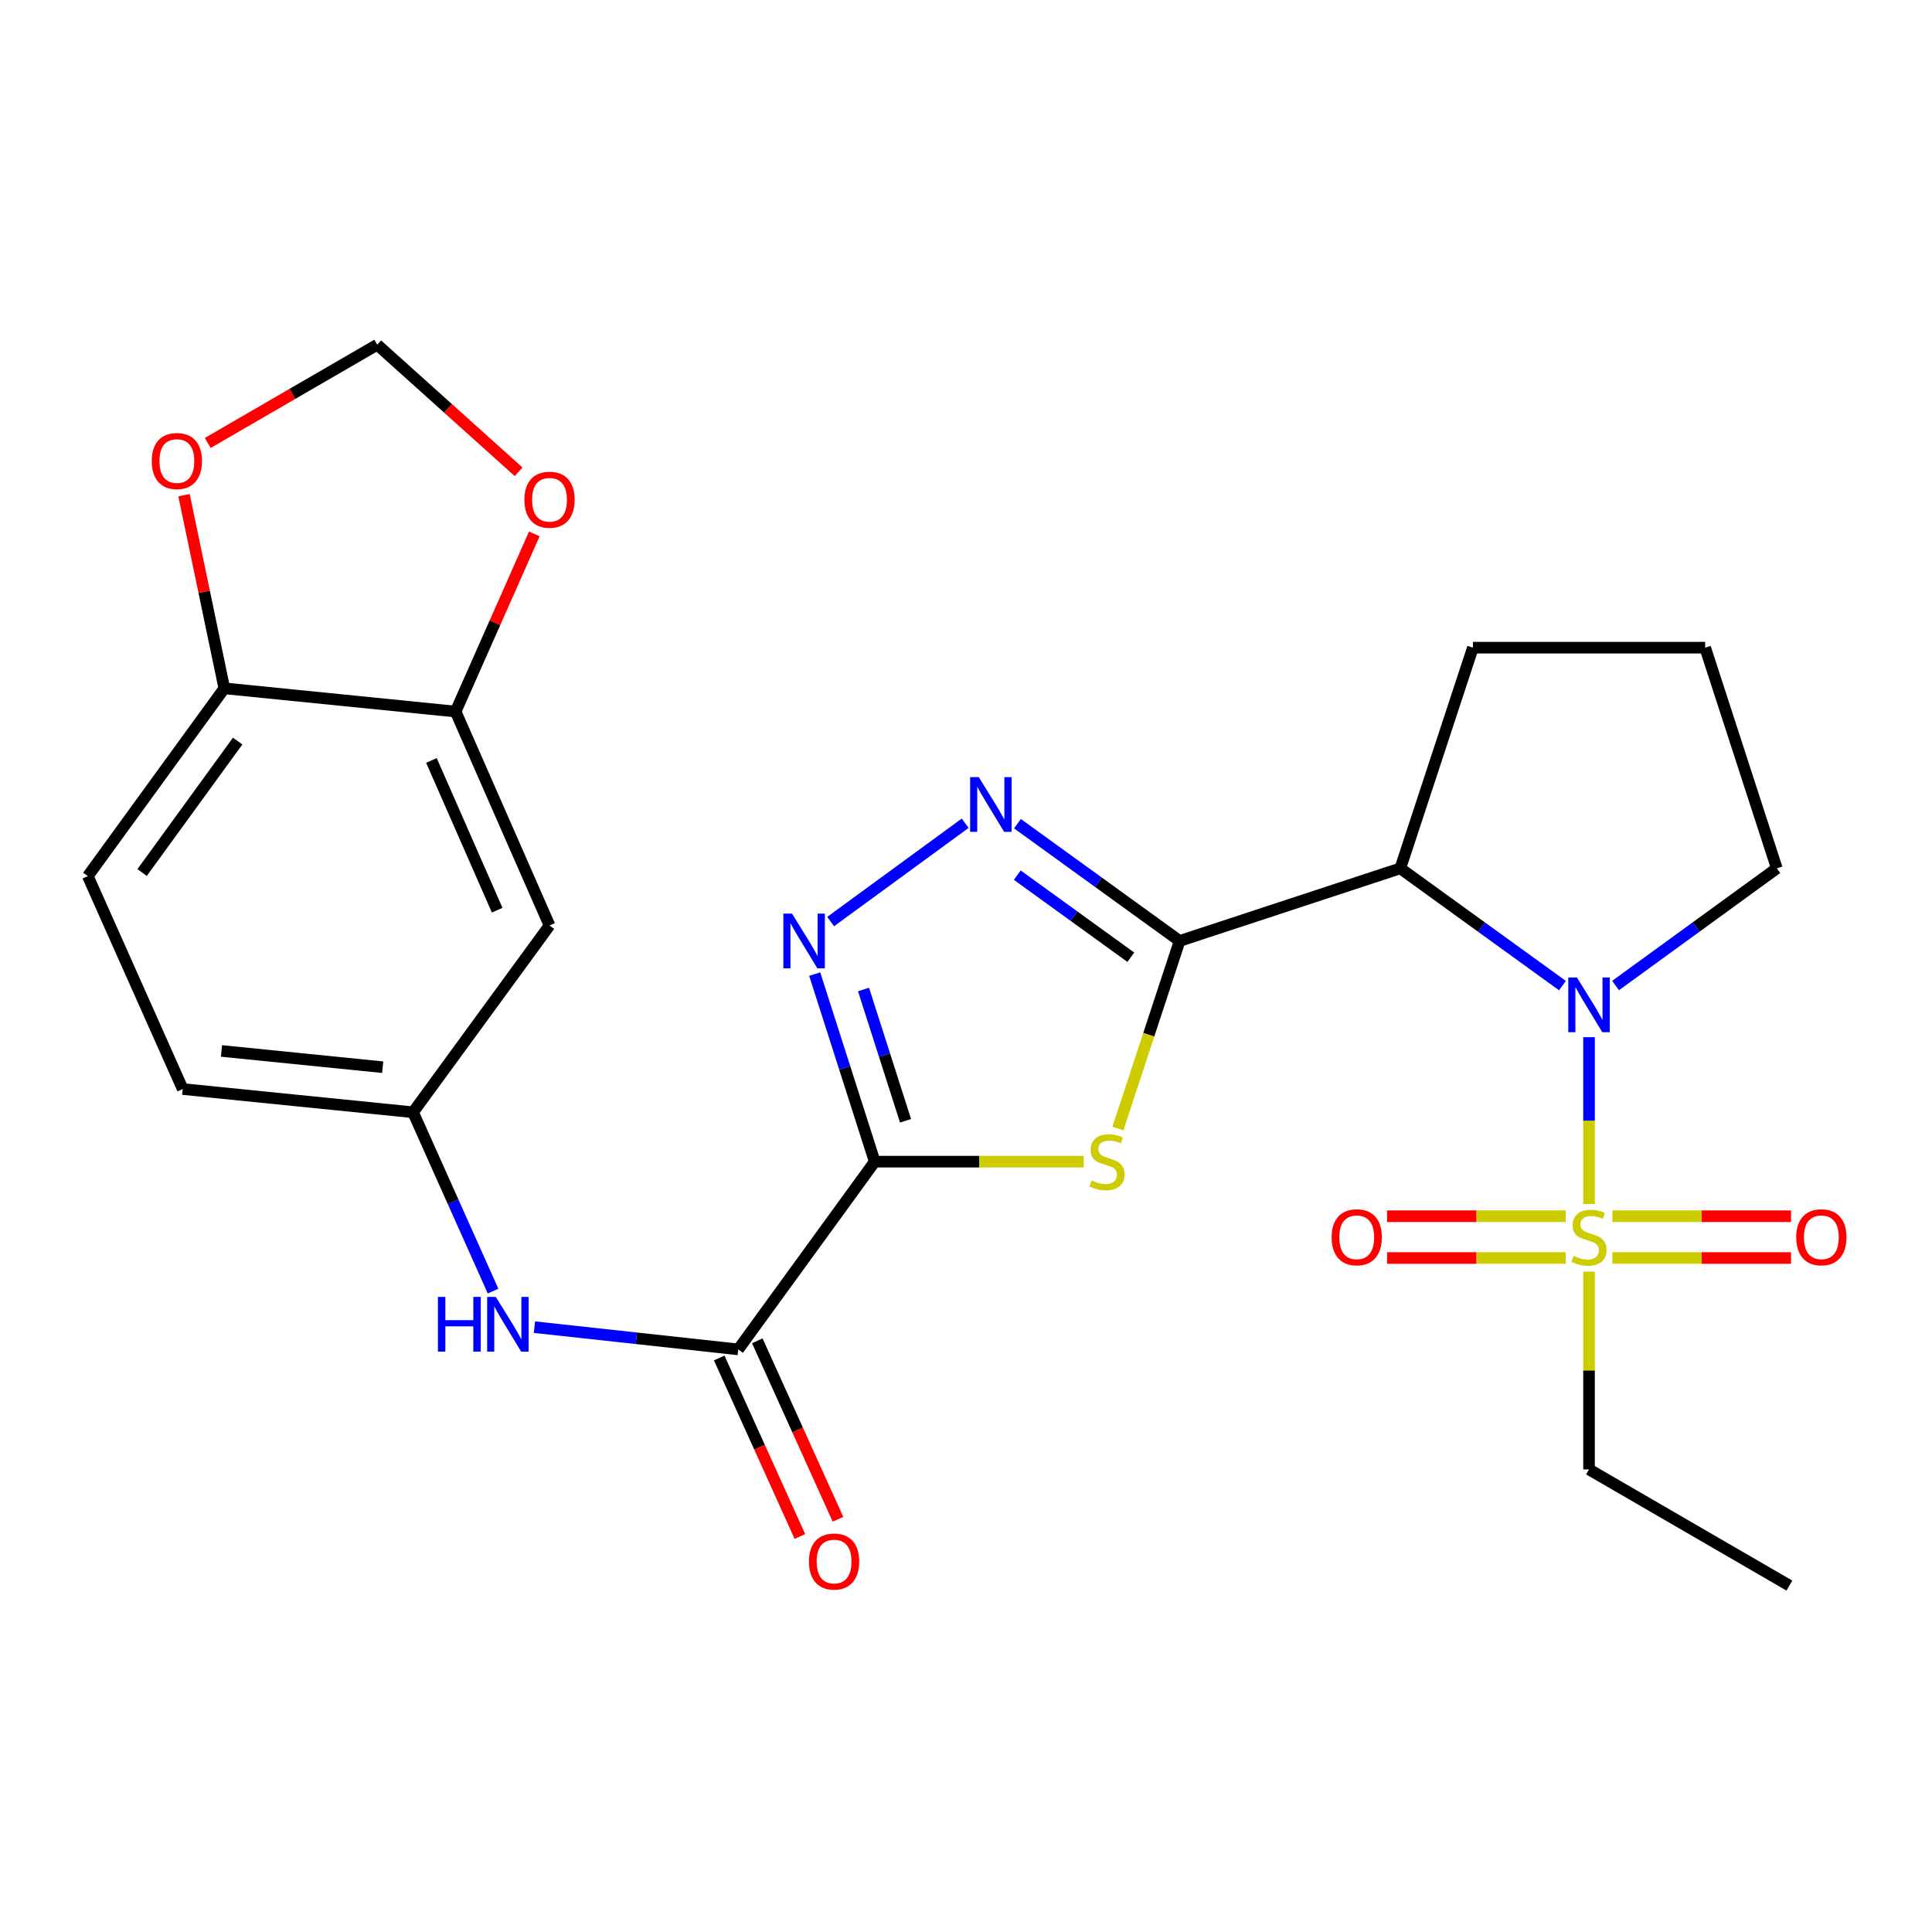<?xml version='1.0' encoding='iso-8859-1'?>
<svg version='1.1' baseProfile='full'
              xmlns='http://www.w3.org/2000/svg'
                      xmlns:rdkit='http://www.rdkit.org/xml'
                      xmlns:xlink='http://www.w3.org/1999/xlink'
                  xml:space='preserve'
width='1000px' height='1000px' viewBox='0 0 1000 1000'>
<!-- END OF HEADER -->
<rect style='opacity:1.0;fill:#FFFFFF;stroke:none' width='1000' height='1000' x='0' y='0'> </rect>
<path class='bond-2' d='M 610.572,487.037 L 594.599,535.59' style='fill:none;fill-rule:evenodd;stroke:#000000;stroke-width:6px;stroke-linecap:butt;stroke-linejoin:miter;stroke-opacity:1' />
<path class='bond-2' d='M 594.599,535.59 L 578.625,584.143' style='fill:none;fill-rule:evenodd;stroke:#CCCC00;stroke-width:6px;stroke-linecap:butt;stroke-linejoin:miter;stroke-opacity:1' />
<path class='bond-5' d='M 610.572,487.037 L 724.792,449.456' style='fill:none;fill-rule:evenodd;stroke:#000000;stroke-width:6px;stroke-linecap:butt;stroke-linejoin:miter;stroke-opacity:1' />
<path class='bond-6' d='M 610.572,487.037 L 568.601,456.688' style='fill:none;fill-rule:evenodd;stroke:#000000;stroke-width:6px;stroke-linecap:butt;stroke-linejoin:miter;stroke-opacity:1' />
<path class='bond-6' d='M 568.601,456.688 L 526.63,426.339' style='fill:none;fill-rule:evenodd;stroke:#0000FF;stroke-width:6px;stroke-linecap:butt;stroke-linejoin:miter;stroke-opacity:1' />
<path class='bond-6' d='M 585.305,495.462 L 555.925,474.218' style='fill:none;fill-rule:evenodd;stroke:#000000;stroke-width:6px;stroke-linecap:butt;stroke-linejoin:miter;stroke-opacity:1' />
<path class='bond-6' d='M 555.925,474.218 L 526.546,452.974' style='fill:none;fill-rule:evenodd;stroke:#0000FF;stroke-width:6px;stroke-linecap:butt;stroke-linejoin:miter;stroke-opacity:1' />
<path class='bond-0' d='M 452.761,601.269 L 506.833,601.269' style='fill:none;fill-rule:evenodd;stroke:#000000;stroke-width:6px;stroke-linecap:butt;stroke-linejoin:miter;stroke-opacity:1' />
<path class='bond-0' d='M 506.833,601.269 L 560.905,601.269' style='fill:none;fill-rule:evenodd;stroke:#CCCC00;stroke-width:6px;stroke-linecap:butt;stroke-linejoin:miter;stroke-opacity:1' />
<path class='bond-7' d='M 452.761,601.269 L 382.119,698.448' style='fill:none;fill-rule:evenodd;stroke:#000000;stroke-width:6px;stroke-linecap:butt;stroke-linejoin:miter;stroke-opacity:1' />
<path class='bond-26' d='M 452.761,601.269 L 437.228,552.732' style='fill:none;fill-rule:evenodd;stroke:#000000;stroke-width:6px;stroke-linecap:butt;stroke-linejoin:miter;stroke-opacity:1' />
<path class='bond-26' d='M 437.228,552.732 L 421.694,504.195' style='fill:none;fill-rule:evenodd;stroke:#0000FF;stroke-width:6px;stroke-linecap:butt;stroke-linejoin:miter;stroke-opacity:1' />
<path class='bond-26' d='M 468.705,580.114 L 457.831,546.138' style='fill:none;fill-rule:evenodd;stroke:#000000;stroke-width:6px;stroke-linecap:butt;stroke-linejoin:miter;stroke-opacity:1' />
<path class='bond-26' d='M 457.831,546.138 L 446.957,512.162' style='fill:none;fill-rule:evenodd;stroke:#0000FF;stroke-width:6px;stroke-linecap:butt;stroke-linejoin:miter;stroke-opacity:1' />
<path class='bond-1' d='M 822.476,623.202 L 822.476,580.019' style='fill:none;fill-rule:evenodd;stroke:#CCCC00;stroke-width:6px;stroke-linecap:butt;stroke-linejoin:miter;stroke-opacity:1' />
<path class='bond-1' d='M 822.476,580.019 L 822.476,536.836' style='fill:none;fill-rule:evenodd;stroke:#0000FF;stroke-width:6px;stroke-linecap:butt;stroke-linejoin:miter;stroke-opacity:1' />
<path class='bond-11' d='M 810.39,629.512 L 764.17,629.512' style='fill:none;fill-rule:evenodd;stroke:#CCCC00;stroke-width:6px;stroke-linecap:butt;stroke-linejoin:miter;stroke-opacity:1' />
<path class='bond-11' d='M 764.17,629.512 L 717.95,629.512' style='fill:none;fill-rule:evenodd;stroke:#FF0000;stroke-width:6px;stroke-linecap:butt;stroke-linejoin:miter;stroke-opacity:1' />
<path class='bond-11' d='M 810.39,651.144 L 764.17,651.144' style='fill:none;fill-rule:evenodd;stroke:#CCCC00;stroke-width:6px;stroke-linecap:butt;stroke-linejoin:miter;stroke-opacity:1' />
<path class='bond-11' d='M 764.17,651.144 L 717.95,651.144' style='fill:none;fill-rule:evenodd;stroke:#FF0000;stroke-width:6px;stroke-linecap:butt;stroke-linejoin:miter;stroke-opacity:1' />
<path class='bond-12' d='M 834.562,651.144 L 880.794,651.144' style='fill:none;fill-rule:evenodd;stroke:#CCCC00;stroke-width:6px;stroke-linecap:butt;stroke-linejoin:miter;stroke-opacity:1' />
<path class='bond-12' d='M 880.794,651.144 L 927.025,651.144' style='fill:none;fill-rule:evenodd;stroke:#FF0000;stroke-width:6px;stroke-linecap:butt;stroke-linejoin:miter;stroke-opacity:1' />
<path class='bond-12' d='M 834.562,629.512 L 880.794,629.512' style='fill:none;fill-rule:evenodd;stroke:#CCCC00;stroke-width:6px;stroke-linecap:butt;stroke-linejoin:miter;stroke-opacity:1' />
<path class='bond-12' d='M 880.794,629.512 L 927.025,629.512' style='fill:none;fill-rule:evenodd;stroke:#FF0000;stroke-width:6px;stroke-linecap:butt;stroke-linejoin:miter;stroke-opacity:1' />
<path class='bond-20' d='M 822.476,658.214 L 822.476,709.392' style='fill:none;fill-rule:evenodd;stroke:#CCCC00;stroke-width:6px;stroke-linecap:butt;stroke-linejoin:miter;stroke-opacity:1' />
<path class='bond-20' d='M 822.476,709.392 L 822.476,760.57' style='fill:none;fill-rule:evenodd;stroke:#000000;stroke-width:6px;stroke-linecap:butt;stroke-linejoin:miter;stroke-opacity:1' />
<path class='bond-3' d='M 808.722,510.152 L 766.757,479.804' style='fill:none;fill-rule:evenodd;stroke:#0000FF;stroke-width:6px;stroke-linecap:butt;stroke-linejoin:miter;stroke-opacity:1' />
<path class='bond-3' d='M 766.757,479.804 L 724.792,449.456' style='fill:none;fill-rule:evenodd;stroke:#000000;stroke-width:6px;stroke-linecap:butt;stroke-linejoin:miter;stroke-opacity:1' />
<path class='bond-21' d='M 836.22,510.11 L 877.949,479.783' style='fill:none;fill-rule:evenodd;stroke:#0000FF;stroke-width:6px;stroke-linecap:butt;stroke-linejoin:miter;stroke-opacity:1' />
<path class='bond-21' d='M 877.949,479.783 L 919.678,449.456' style='fill:none;fill-rule:evenodd;stroke:#000000;stroke-width:6px;stroke-linecap:butt;stroke-linejoin:miter;stroke-opacity:1' />
<path class='bond-4' d='M 429.936,477.001 L 499.568,426.119' style='fill:none;fill-rule:evenodd;stroke:#0000FF;stroke-width:6px;stroke-linecap:butt;stroke-linejoin:miter;stroke-opacity:1' />
<path class='bond-22' d='M 724.792,449.456 L 762.373,335.235' style='fill:none;fill-rule:evenodd;stroke:#000000;stroke-width:6px;stroke-linecap:butt;stroke-linejoin:miter;stroke-opacity:1' />
<path class='bond-8' d='M 382.119,698.448 L 329.372,692.69' style='fill:none;fill-rule:evenodd;stroke:#000000;stroke-width:6px;stroke-linecap:butt;stroke-linejoin:miter;stroke-opacity:1' />
<path class='bond-8' d='M 329.372,692.69 L 276.625,686.932' style='fill:none;fill-rule:evenodd;stroke:#0000FF;stroke-width:6px;stroke-linecap:butt;stroke-linejoin:miter;stroke-opacity:1' />
<path class='bond-18' d='M 372.263,702.903 L 393.145,749.095' style='fill:none;fill-rule:evenodd;stroke:#000000;stroke-width:6px;stroke-linecap:butt;stroke-linejoin:miter;stroke-opacity:1' />
<path class='bond-18' d='M 393.145,749.095 L 414.027,795.287' style='fill:none;fill-rule:evenodd;stroke:#FF0000;stroke-width:6px;stroke-linecap:butt;stroke-linejoin:miter;stroke-opacity:1' />
<path class='bond-18' d='M 391.975,693.992 L 412.857,740.184' style='fill:none;fill-rule:evenodd;stroke:#000000;stroke-width:6px;stroke-linecap:butt;stroke-linejoin:miter;stroke-opacity:1' />
<path class='bond-18' d='M 412.857,740.184 L 433.739,786.376' style='fill:none;fill-rule:evenodd;stroke:#FF0000;stroke-width:6px;stroke-linecap:butt;stroke-linejoin:miter;stroke-opacity:1' />
<path class='bond-15' d='M 255.207,668.267 L 234.5,621.987' style='fill:none;fill-rule:evenodd;stroke:#0000FF;stroke-width:6px;stroke-linecap:butt;stroke-linejoin:miter;stroke-opacity:1' />
<path class='bond-15' d='M 234.5,621.987 L 213.793,575.706' style='fill:none;fill-rule:evenodd;stroke:#000000;stroke-width:6px;stroke-linecap:butt;stroke-linejoin:miter;stroke-opacity:1' />
<path class='bond-9' d='M 235.822,368.297 L 284.435,479.02' style='fill:none;fill-rule:evenodd;stroke:#000000;stroke-width:6px;stroke-linecap:butt;stroke-linejoin:miter;stroke-opacity:1' />
<path class='bond-9' d='M 223.306,393.602 L 257.336,471.109' style='fill:none;fill-rule:evenodd;stroke:#000000;stroke-width:6px;stroke-linecap:butt;stroke-linejoin:miter;stroke-opacity:1' />
<path class='bond-14' d='M 235.822,368.297 L 256.194,322.321' style='fill:none;fill-rule:evenodd;stroke:#000000;stroke-width:6px;stroke-linecap:butt;stroke-linejoin:miter;stroke-opacity:1' />
<path class='bond-14' d='M 256.194,322.321 L 276.566,276.344' style='fill:none;fill-rule:evenodd;stroke:#FF0000;stroke-width:6px;stroke-linecap:butt;stroke-linejoin:miter;stroke-opacity:1' />
<path class='bond-28' d='M 235.822,368.297 L 116.109,356.279' style='fill:none;fill-rule:evenodd;stroke:#000000;stroke-width:6px;stroke-linecap:butt;stroke-linejoin:miter;stroke-opacity:1' />
<path class='bond-10' d='M 284.435,479.02 L 213.793,575.706' style='fill:none;fill-rule:evenodd;stroke:#000000;stroke-width:6px;stroke-linecap:butt;stroke-linejoin:miter;stroke-opacity:1' />
<path class='bond-13' d='M 116.109,356.279 L 45.455,453.482' style='fill:none;fill-rule:evenodd;stroke:#000000;stroke-width:6px;stroke-linecap:butt;stroke-linejoin:miter;stroke-opacity:1' />
<path class='bond-13' d='M 123.009,383.579 L 73.551,451.621' style='fill:none;fill-rule:evenodd;stroke:#000000;stroke-width:6px;stroke-linecap:butt;stroke-linejoin:miter;stroke-opacity:1' />
<path class='bond-16' d='M 116.109,356.279 L 105.68,306.298' style='fill:none;fill-rule:evenodd;stroke:#000000;stroke-width:6px;stroke-linecap:butt;stroke-linejoin:miter;stroke-opacity:1' />
<path class='bond-16' d='M 105.68,306.298 L 95.251,256.316' style='fill:none;fill-rule:evenodd;stroke:#FF0000;stroke-width:6px;stroke-linecap:butt;stroke-linejoin:miter;stroke-opacity:1' />
<path class='bond-17' d='M 268.437,244.205 L 231.843,211.314' style='fill:none;fill-rule:evenodd;stroke:#FF0000;stroke-width:6px;stroke-linecap:butt;stroke-linejoin:miter;stroke-opacity:1' />
<path class='bond-17' d='M 231.843,211.314 L 195.249,178.423' style='fill:none;fill-rule:evenodd;stroke:#000000;stroke-width:6px;stroke-linecap:butt;stroke-linejoin:miter;stroke-opacity:1' />
<path class='bond-23' d='M 213.793,575.706 L 94.573,563.688' style='fill:none;fill-rule:evenodd;stroke:#000000;stroke-width:6px;stroke-linecap:butt;stroke-linejoin:miter;stroke-opacity:1' />
<path class='bond-23' d='M 198.079,552.38 L 114.625,543.967' style='fill:none;fill-rule:evenodd;stroke:#000000;stroke-width:6px;stroke-linecap:butt;stroke-linejoin:miter;stroke-opacity:1' />
<path class='bond-29' d='M 107.541,229.275 L 151.395,203.849' style='fill:none;fill-rule:evenodd;stroke:#FF0000;stroke-width:6px;stroke-linecap:butt;stroke-linejoin:miter;stroke-opacity:1' />
<path class='bond-29' d='M 151.395,203.849 L 195.249,178.423' style='fill:none;fill-rule:evenodd;stroke:#000000;stroke-width:6px;stroke-linecap:butt;stroke-linejoin:miter;stroke-opacity:1' />
<path class='bond-19' d='M 45.455,453.482 L 94.573,563.688' style='fill:none;fill-rule:evenodd;stroke:#000000;stroke-width:6px;stroke-linecap:butt;stroke-linejoin:miter;stroke-opacity:1' />
<path class='bond-25' d='M 822.476,760.57 L 926.18,820.696' style='fill:none;fill-rule:evenodd;stroke:#000000;stroke-width:6px;stroke-linecap:butt;stroke-linejoin:miter;stroke-opacity:1' />
<path class='bond-27' d='M 919.678,449.456 L 882.59,335.235' style='fill:none;fill-rule:evenodd;stroke:#000000;stroke-width:6px;stroke-linecap:butt;stroke-linejoin:miter;stroke-opacity:1' />
<path class='bond-24' d='M 762.373,335.235 L 882.59,335.235' style='fill:none;fill-rule:evenodd;stroke:#000000;stroke-width:6px;stroke-linecap:butt;stroke-linejoin:miter;stroke-opacity:1' />
<path  class='atom-2' d='M 814.476 650.048
Q 814.796 650.168, 816.116 650.728
Q 817.436 651.288, 818.876 651.648
Q 820.356 651.968, 821.796 651.968
Q 824.476 651.968, 826.036 650.688
Q 827.596 649.368, 827.596 647.088
Q 827.596 645.528, 826.796 644.568
Q 826.036 643.608, 824.836 643.088
Q 823.636 642.568, 821.636 641.968
Q 819.116 641.208, 817.596 640.488
Q 816.116 639.768, 815.036 638.248
Q 813.996 636.728, 813.996 634.168
Q 813.996 630.608, 816.396 628.408
Q 818.836 626.208, 823.636 626.208
Q 826.916 626.208, 830.636 627.768
L 829.716 630.848
Q 826.316 629.448, 823.756 629.448
Q 820.996 629.448, 819.476 630.608
Q 817.956 631.728, 817.996 633.688
Q 817.996 635.208, 818.756 636.128
Q 819.556 637.048, 820.676 637.568
Q 821.836 638.088, 823.756 638.688
Q 826.316 639.488, 827.836 640.288
Q 829.356 641.088, 830.436 642.728
Q 831.556 644.328, 831.556 647.088
Q 831.556 651.008, 828.916 653.128
Q 826.316 655.208, 821.956 655.208
Q 819.436 655.208, 817.516 654.648
Q 815.636 654.128, 813.396 653.208
L 814.476 650.048
' fill='#CCCC00'/>
<path  class='atom-3' d='M 564.991 610.989
Q 565.311 611.109, 566.631 611.669
Q 567.951 612.229, 569.391 612.589
Q 570.871 612.909, 572.311 612.909
Q 574.991 612.909, 576.551 611.629
Q 578.111 610.309, 578.111 608.029
Q 578.111 606.469, 577.311 605.509
Q 576.551 604.549, 575.351 604.029
Q 574.151 603.509, 572.151 602.909
Q 569.631 602.149, 568.111 601.429
Q 566.631 600.709, 565.551 599.189
Q 564.511 597.669, 564.511 595.109
Q 564.511 591.549, 566.911 589.349
Q 569.351 587.149, 574.151 587.149
Q 577.431 587.149, 581.151 588.709
L 580.231 591.789
Q 576.831 590.389, 574.271 590.389
Q 571.511 590.389, 569.991 591.549
Q 568.471 592.669, 568.511 594.629
Q 568.511 596.149, 569.271 597.069
Q 570.071 597.989, 571.191 598.509
Q 572.351 599.029, 574.271 599.629
Q 576.831 600.429, 578.351 601.229
Q 579.871 602.029, 580.951 603.669
Q 582.071 605.269, 582.071 608.029
Q 582.071 611.949, 579.431 614.069
Q 576.831 616.149, 572.471 616.149
Q 569.951 616.149, 568.031 615.589
Q 566.151 615.069, 563.911 614.149
L 564.991 610.989
' fill='#CCCC00'/>
<path  class='atom-4' d='M 816.216 505.939
L 825.496 520.939
Q 826.416 522.419, 827.896 525.099
Q 829.376 527.779, 829.456 527.939
L 829.456 505.939
L 833.216 505.939
L 833.216 534.259
L 829.336 534.259
L 819.376 517.859
Q 818.216 515.939, 816.976 513.739
Q 815.776 511.539, 815.416 510.859
L 815.416 534.259
L 811.736 534.259
L 811.736 505.939
L 816.216 505.939
' fill='#0000FF'/>
<path  class='atom-5' d='M 409.942 472.877
L 419.222 487.877
Q 420.142 489.357, 421.622 492.037
Q 423.102 494.717, 423.182 494.877
L 423.182 472.877
L 426.942 472.877
L 426.942 501.197
L 423.062 501.197
L 413.102 484.797
Q 411.942 482.877, 410.702 480.677
Q 409.502 478.477, 409.142 477.797
L 409.142 501.197
L 405.462 501.197
L 405.462 472.877
L 409.942 472.877
' fill='#0000FF'/>
<path  class='atom-7' d='M 506.616 402.234
L 515.896 417.234
Q 516.816 418.714, 518.296 421.394
Q 519.776 424.074, 519.856 424.234
L 519.856 402.234
L 523.616 402.234
L 523.616 430.554
L 519.736 430.554
L 509.776 414.154
Q 508.616 412.234, 507.376 410.034
Q 506.176 407.834, 505.816 407.154
L 505.816 430.554
L 502.136 430.554
L 502.136 402.234
L 506.616 402.234
' fill='#0000FF'/>
<path  class='atom-9' d='M 226.667 671.272
L 230.507 671.272
L 230.507 683.312
L 244.987 683.312
L 244.987 671.272
L 248.827 671.272
L 248.827 699.592
L 244.987 699.592
L 244.987 686.512
L 230.507 686.512
L 230.507 699.592
L 226.667 699.592
L 226.667 671.272
' fill='#0000FF'/>
<path  class='atom-9' d='M 256.627 671.272
L 265.907 686.272
Q 266.827 687.752, 268.307 690.432
Q 269.787 693.112, 269.867 693.272
L 269.867 671.272
L 273.627 671.272
L 273.627 699.592
L 269.747 699.592
L 259.787 683.192
Q 258.627 681.272, 257.387 679.072
Q 256.187 676.872, 255.827 676.192
L 255.827 699.592
L 252.147 699.592
L 252.147 671.272
L 256.627 671.272
' fill='#0000FF'/>
<path  class='atom-12' d='M 689.246 640.408
Q 689.246 633.608, 692.606 629.808
Q 695.966 626.008, 702.246 626.008
Q 708.526 626.008, 711.886 629.808
Q 715.246 633.608, 715.246 640.408
Q 715.246 647.288, 711.846 651.208
Q 708.446 655.088, 702.246 655.088
Q 696.006 655.088, 692.606 651.208
Q 689.246 647.328, 689.246 640.408
M 702.246 651.888
Q 706.566 651.888, 708.886 649.008
Q 711.246 646.088, 711.246 640.408
Q 711.246 634.848, 708.886 632.048
Q 706.566 629.208, 702.246 629.208
Q 697.926 629.208, 695.566 632.008
Q 693.246 634.808, 693.246 640.408
Q 693.246 646.128, 695.566 649.008
Q 697.926 651.888, 702.246 651.888
' fill='#FF0000'/>
<path  class='atom-13' d='M 929.729 640.408
Q 929.729 633.608, 933.089 629.808
Q 936.449 626.008, 942.729 626.008
Q 949.009 626.008, 952.369 629.808
Q 955.729 633.608, 955.729 640.408
Q 955.729 647.288, 952.329 651.208
Q 948.929 655.088, 942.729 655.088
Q 936.489 655.088, 933.089 651.208
Q 929.729 647.328, 929.729 640.408
M 942.729 651.888
Q 947.049 651.888, 949.369 649.008
Q 951.729 646.088, 951.729 640.408
Q 951.729 634.848, 949.369 632.048
Q 947.049 629.208, 942.729 629.208
Q 938.409 629.208, 936.049 632.008
Q 933.729 634.808, 933.729 640.408
Q 933.729 646.128, 936.049 649.008
Q 938.409 651.888, 942.729 651.888
' fill='#FF0000'/>
<path  class='atom-15' d='M 271.435 258.664
Q 271.435 251.864, 274.795 248.064
Q 278.155 244.264, 284.435 244.264
Q 290.715 244.264, 294.075 248.064
Q 297.435 251.864, 297.435 258.664
Q 297.435 265.544, 294.035 269.464
Q 290.635 273.344, 284.435 273.344
Q 278.195 273.344, 274.795 269.464
Q 271.435 265.584, 271.435 258.664
M 284.435 270.144
Q 288.755 270.144, 291.075 267.264
Q 293.435 264.344, 293.435 258.664
Q 293.435 253.104, 291.075 250.304
Q 288.755 247.464, 284.435 247.464
Q 280.115 247.464, 277.755 250.264
Q 275.435 253.064, 275.435 258.664
Q 275.435 264.384, 277.755 267.264
Q 280.115 270.144, 284.435 270.144
' fill='#FF0000'/>
<path  class='atom-17' d='M 78.544 238.629
Q 78.544 231.829, 81.904 228.029
Q 85.264 224.229, 91.544 224.229
Q 97.824 224.229, 101.184 228.029
Q 104.544 231.829, 104.544 238.629
Q 104.544 245.509, 101.144 249.429
Q 97.744 253.309, 91.544 253.309
Q 85.304 253.309, 81.904 249.429
Q 78.544 245.549, 78.544 238.629
M 91.544 250.109
Q 95.864 250.109, 98.184 247.229
Q 100.544 244.309, 100.544 238.629
Q 100.544 233.069, 98.184 230.269
Q 95.864 227.429, 91.544 227.429
Q 87.224 227.429, 84.864 230.229
Q 82.544 233.029, 82.544 238.629
Q 82.544 244.349, 84.864 247.229
Q 87.224 250.109, 91.544 250.109
' fill='#FF0000'/>
<path  class='atom-19' d='M 418.718 808.241
Q 418.718 801.441, 422.078 797.641
Q 425.438 793.841, 431.718 793.841
Q 437.998 793.841, 441.358 797.641
Q 444.718 801.441, 444.718 808.241
Q 444.718 815.121, 441.318 819.041
Q 437.918 822.921, 431.718 822.921
Q 425.478 822.921, 422.078 819.041
Q 418.718 815.161, 418.718 808.241
M 431.718 819.721
Q 436.038 819.721, 438.358 816.841
Q 440.718 813.921, 440.718 808.241
Q 440.718 802.681, 438.358 799.881
Q 436.038 797.041, 431.718 797.041
Q 427.398 797.041, 425.038 799.841
Q 422.718 802.641, 422.718 808.241
Q 422.718 813.961, 425.038 816.841
Q 427.398 819.721, 431.718 819.721
' fill='#FF0000'/>
</svg>
